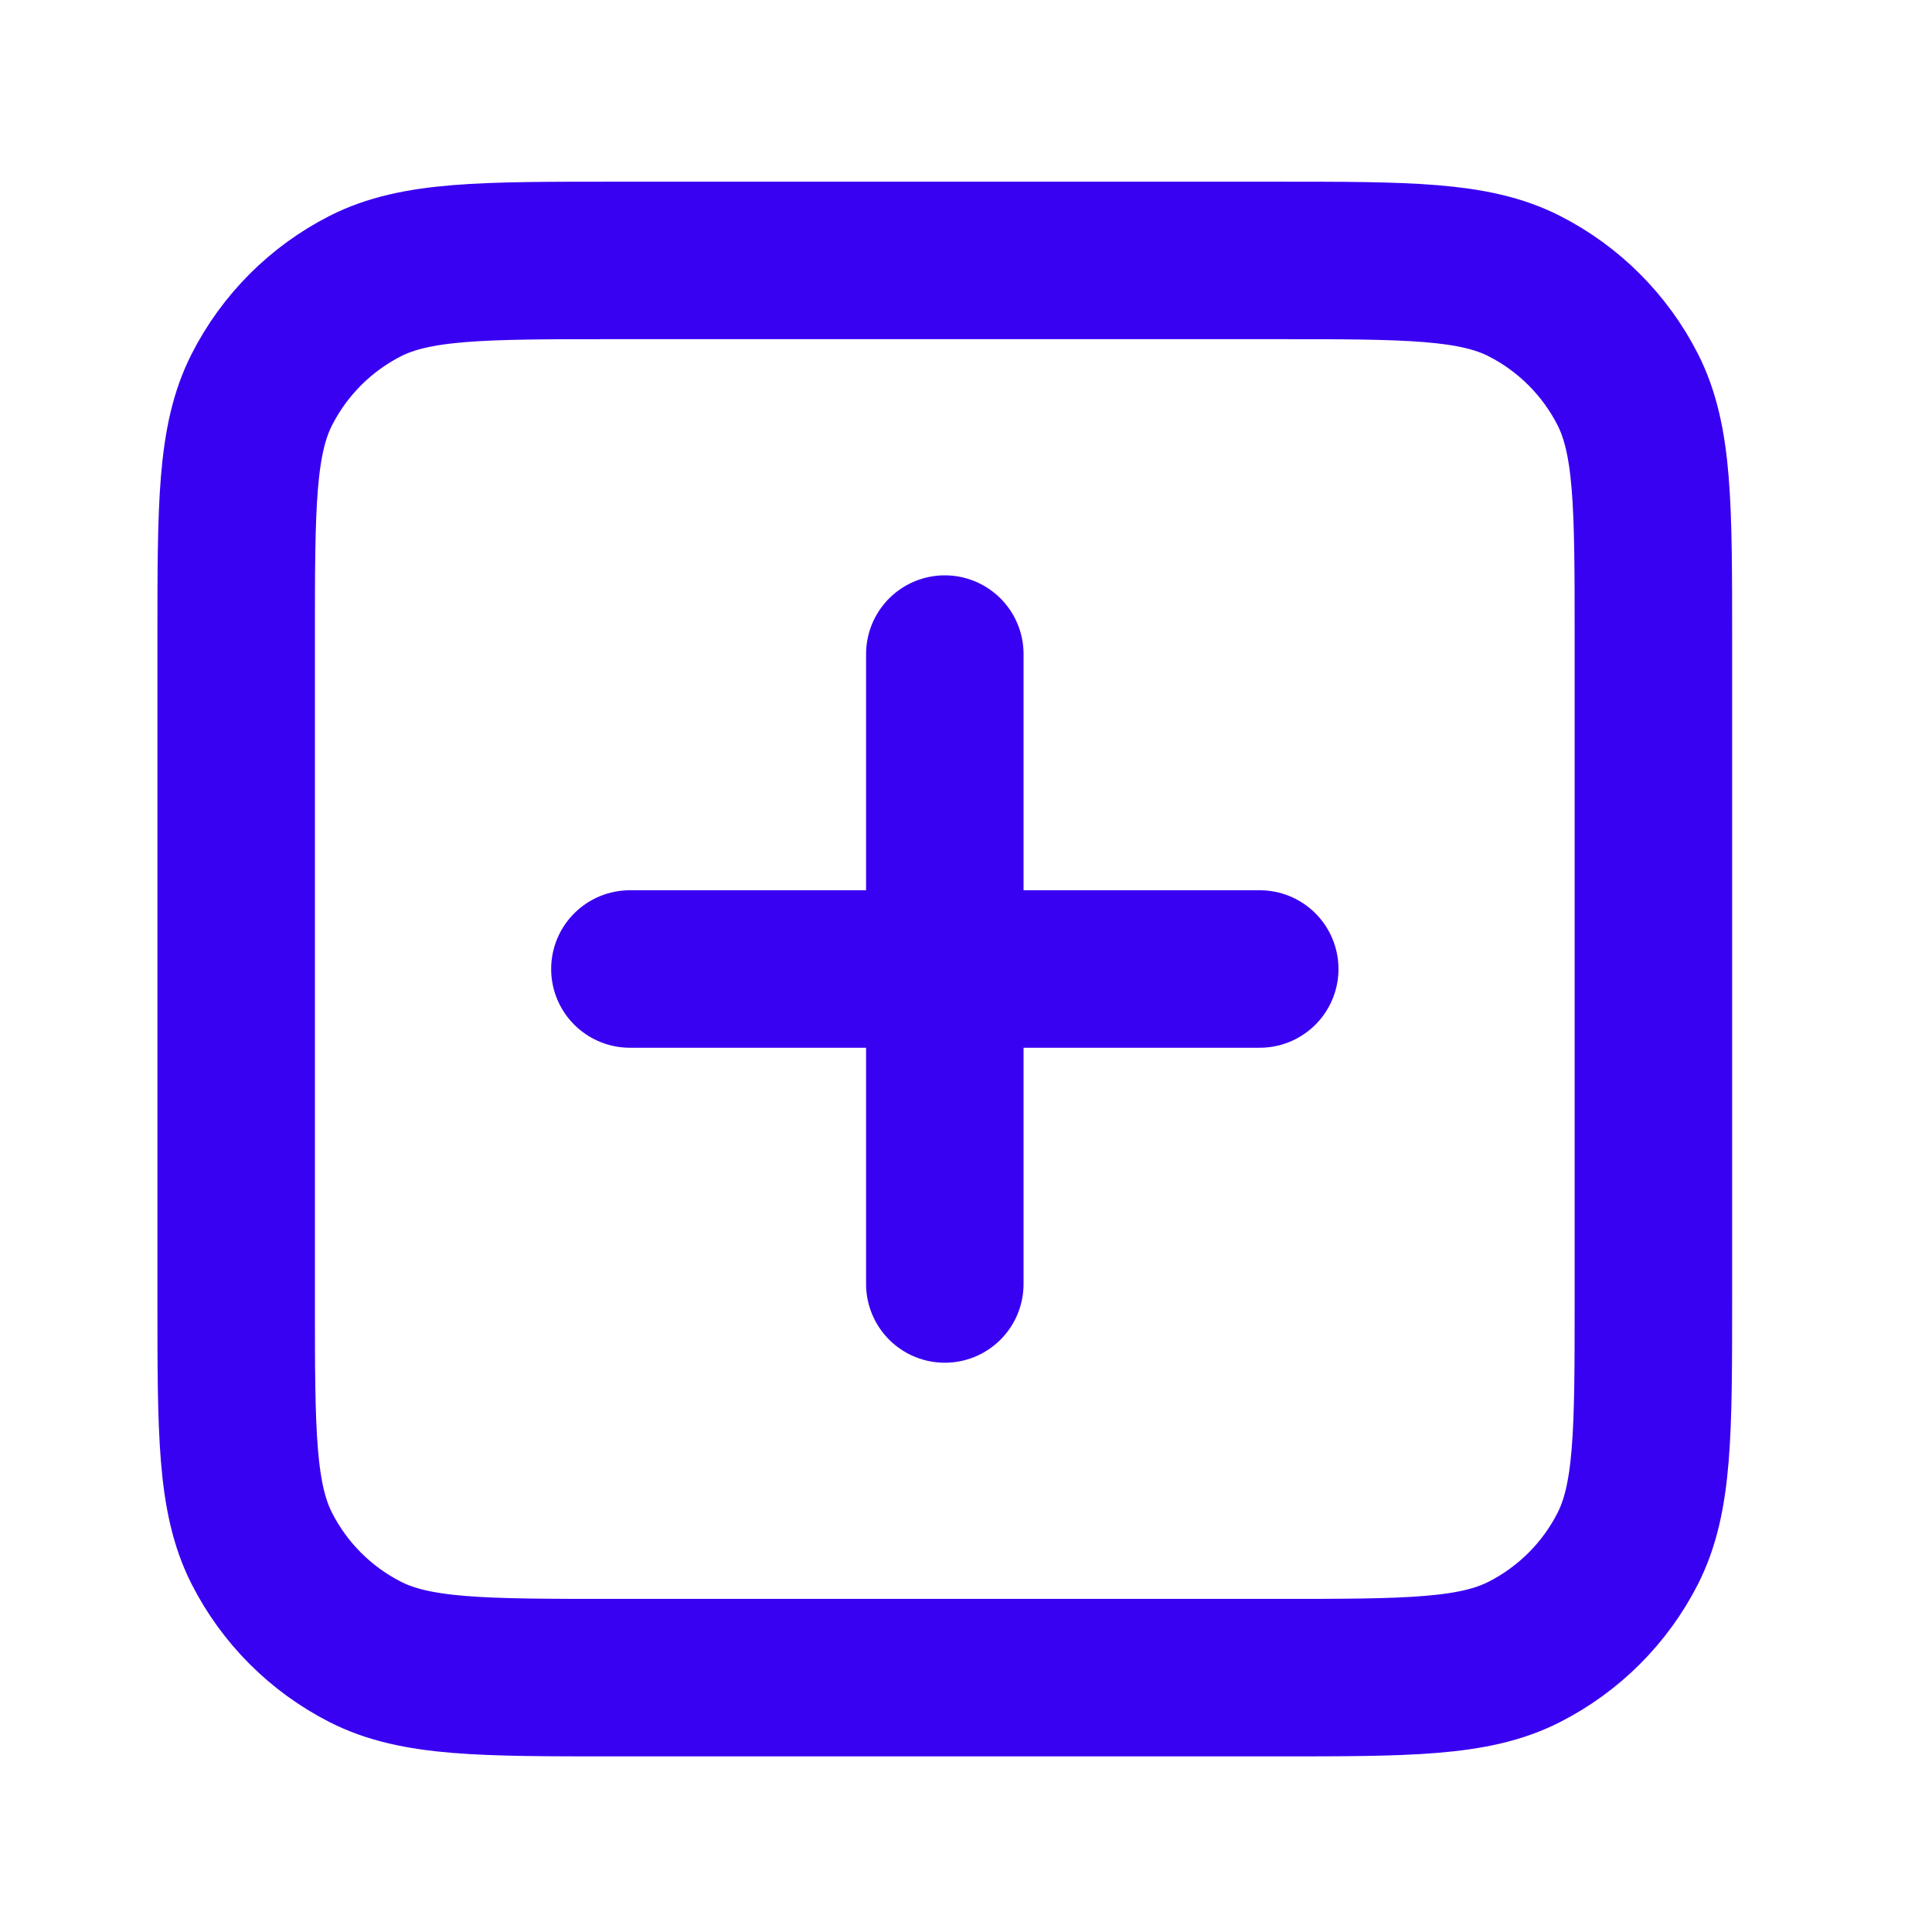 <svg width="29" height="29" viewBox="0 0 29 29" fill="none" xmlns="http://www.w3.org/2000/svg">
<path d="M14.182 9.818V19.273M9.455 14.545H18.909M9.218 25.182H19.145C21.131 25.182 22.124 25.182 22.882 24.795C23.549 24.455 24.092 23.913 24.432 23.246C24.818 22.488 24.818 21.495 24.818 19.509V9.582C24.818 7.596 24.818 6.603 24.432 5.845C24.092 5.178 23.549 4.635 22.882 4.295C22.124 3.909 21.131 3.909 19.145 3.909H9.218C7.233 3.909 6.24 3.909 5.481 4.295C4.814 4.635 4.272 5.178 3.932 5.845C3.545 6.603 3.545 7.596 3.545 9.582V19.509C3.545 21.495 3.545 22.488 3.932 23.246C4.272 23.913 4.814 24.455 5.481 24.795C6.24 25.182 7.233 25.182 9.218 25.182Z" stroke="#3901F1" stroke-width="2.364" stroke-linecap="round" stroke-linejoin="round"/>
</svg>
